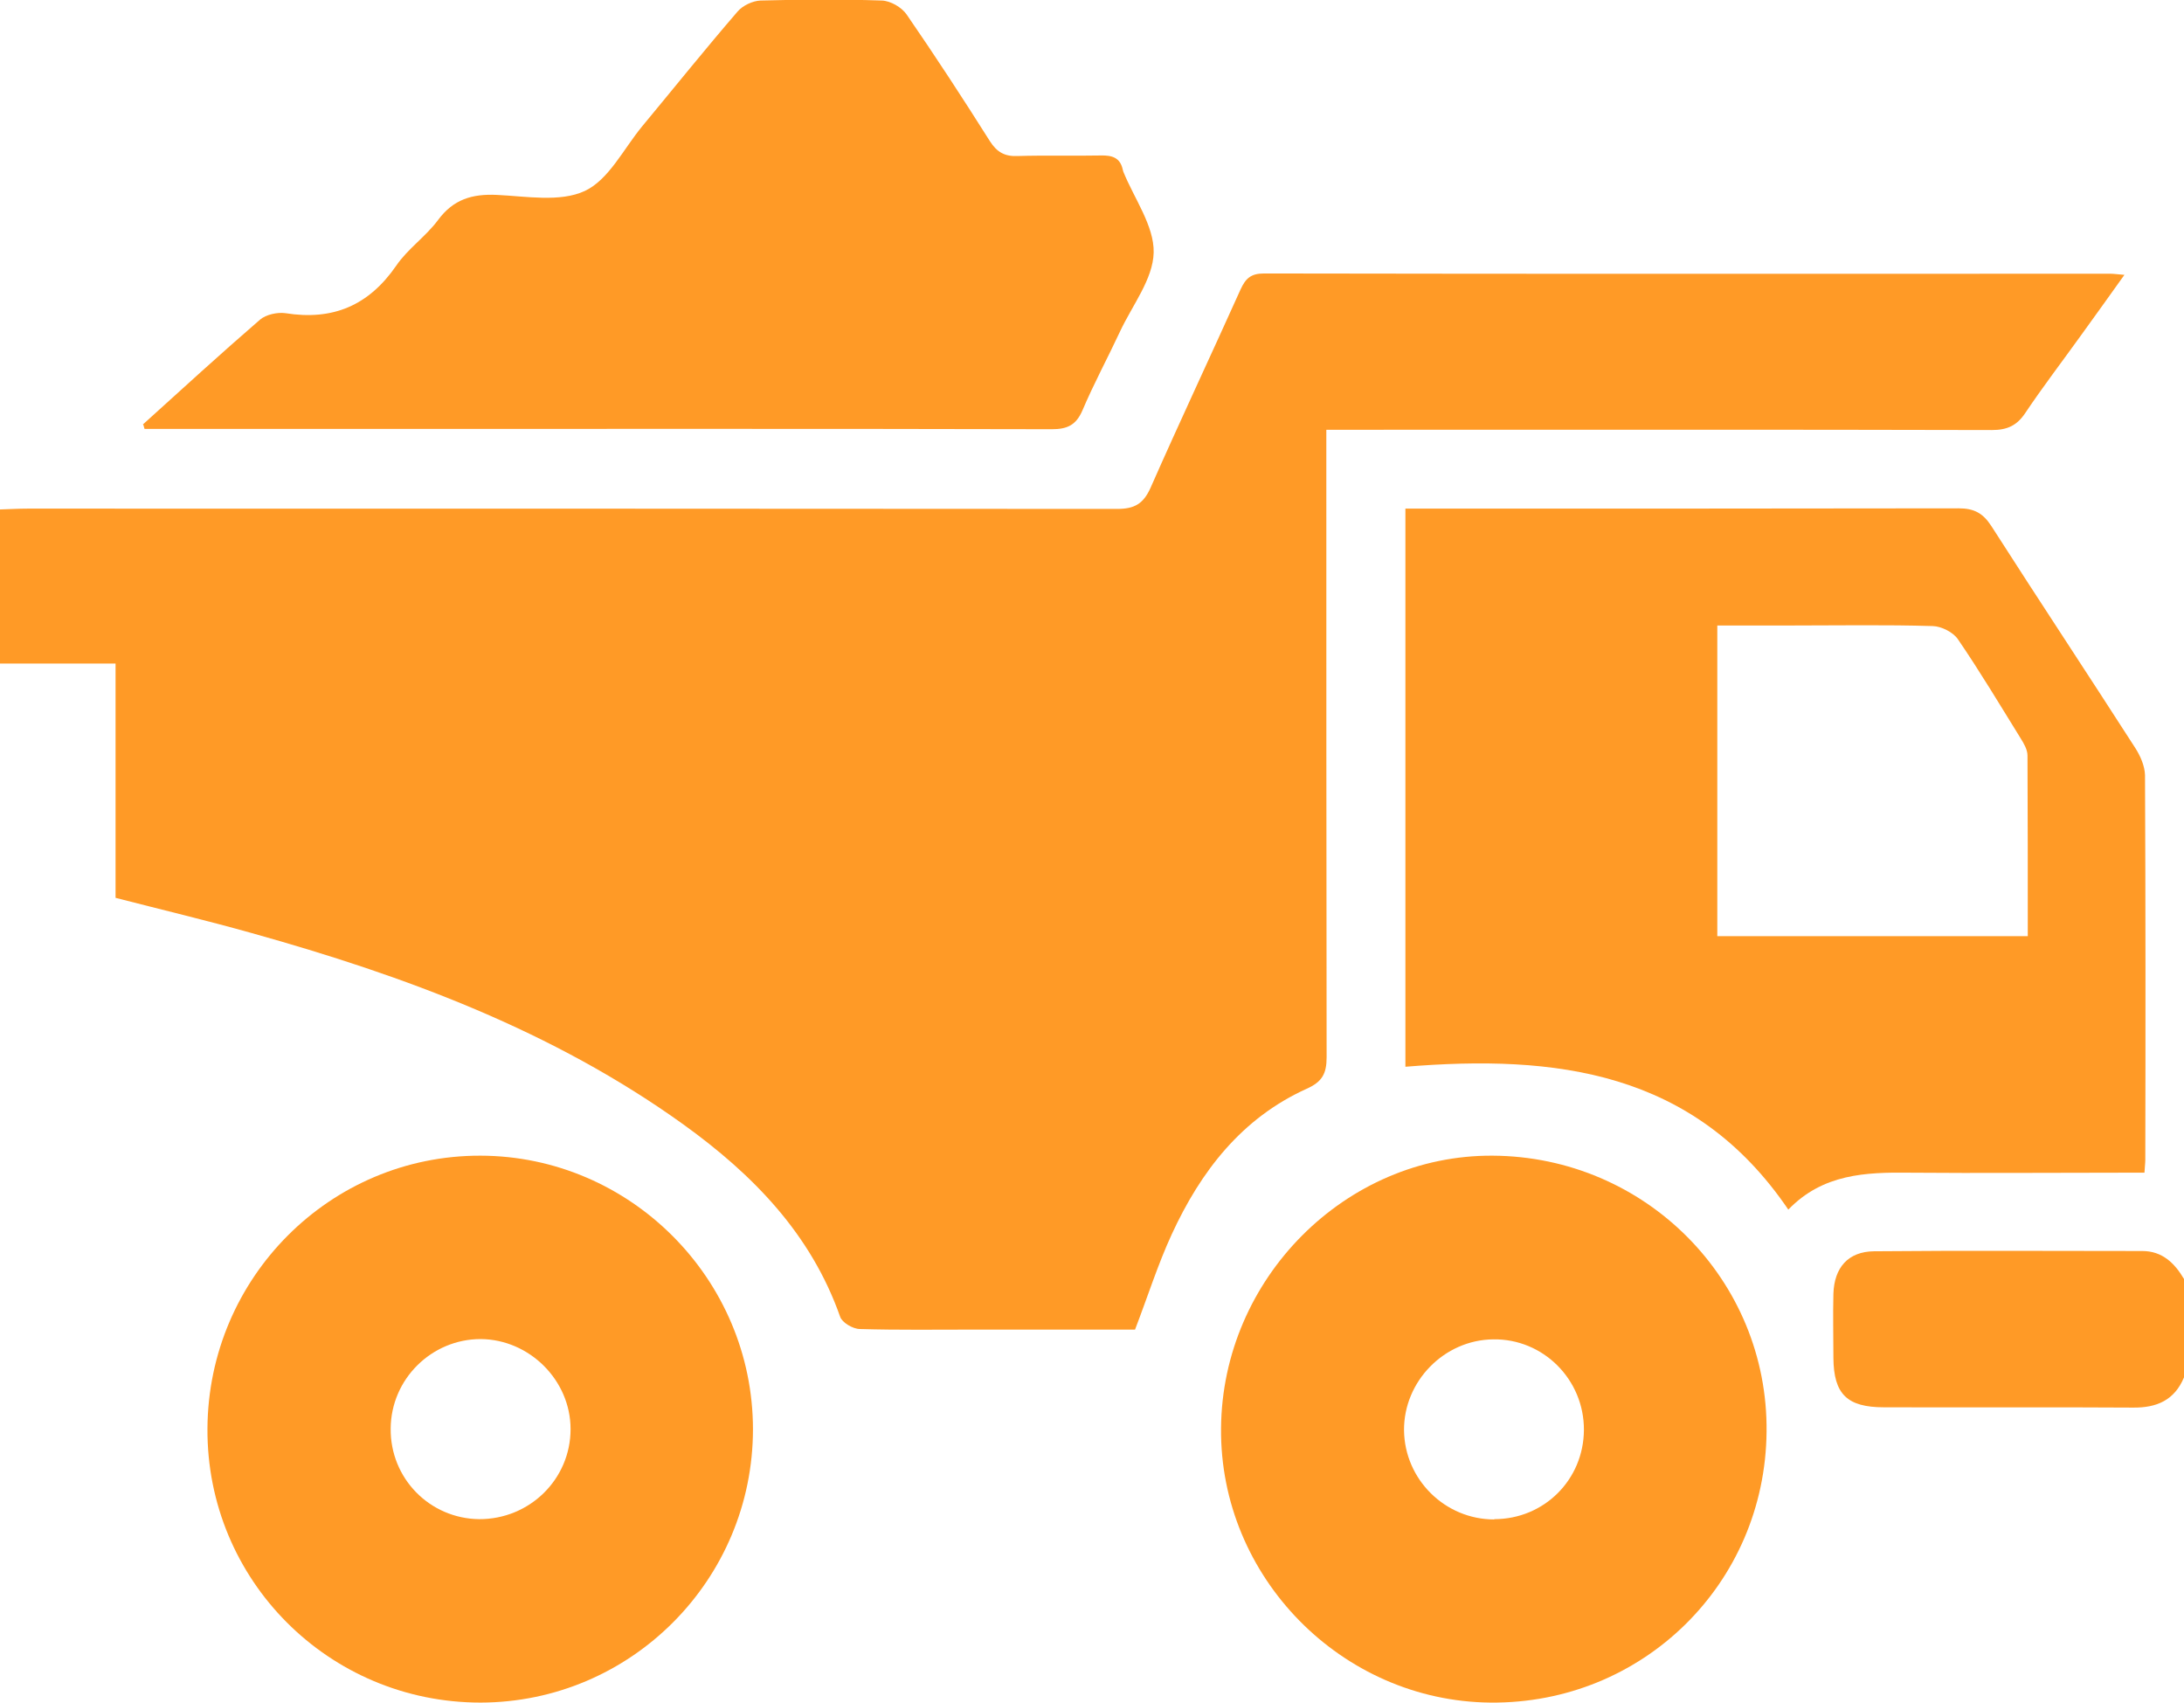 <svg width="68" height="53" viewBox="0 0 68 53" fill="none" xmlns="http://www.w3.org/2000/svg">
<g clip-path="url(#clip0_4785_397)">
<path d="M0 15.859C0.286 15.85 0.572 15.833 0.858 15.833C12.164 15.833 23.479 15.833 34.785 15.842C35.322 15.842 35.6 15.685 35.825 15.18C36.735 13.117 37.698 11.072 38.626 9.009C38.782 8.669 38.946 8.513 39.354 8.513C48.137 8.53 56.928 8.521 65.711 8.521C65.815 8.521 65.919 8.539 66.145 8.556C65.668 9.226 65.234 9.827 64.801 10.428C64.22 11.237 63.613 12.029 63.058 12.856C62.798 13.248 62.494 13.387 62.018 13.387C55.402 13.37 48.787 13.378 42.163 13.378H41.296V14.214C41.296 20.446 41.296 26.678 41.305 32.911C41.305 33.424 41.166 33.677 40.68 33.894C38.66 34.808 37.386 36.462 36.484 38.42C36.05 39.361 35.738 40.353 35.34 41.389C33.718 41.389 32.036 41.389 30.354 41.389C29.158 41.389 27.961 41.406 26.773 41.371C26.557 41.371 26.218 41.171 26.158 40.988C25.247 38.403 23.435 36.558 21.285 35.008C17.219 32.084 12.606 30.378 7.838 29.046C6.442 28.654 5.02 28.315 3.598 27.949V20.655H0C0 19.054 0 17.452 0 15.859Z" fill="#FF9A26"/>
<path d="M68 42.877C67.705 43.582 67.159 43.826 66.413 43.817C63.83 43.8 61.246 43.817 58.662 43.808C57.509 43.808 57.093 43.399 57.084 42.268C57.084 41.606 57.067 40.936 57.084 40.274C57.11 39.456 57.544 38.96 58.35 38.951C61.133 38.925 63.916 38.943 66.7 38.943C67.324 38.943 67.705 39.317 68 39.813V42.877Z" fill="#FF9A26"/>
<path d="M43.758 15.833H44.452C49.966 15.833 55.472 15.833 60.986 15.824C61.463 15.824 61.74 15.972 62 16.373C63.483 18.688 65 20.977 66.483 23.284C66.639 23.527 66.778 23.841 66.786 24.128C66.804 28.123 66.804 32.11 66.795 36.105C66.795 36.21 66.778 36.314 66.769 36.505H66.032C63.838 36.505 61.654 36.523 59.46 36.505C58.09 36.488 56.755 36.54 55.68 37.654C52.741 33.328 48.423 32.824 43.758 33.207V15.842V15.833ZM53.469 19.463V29.142H63.136C63.136 27.235 63.136 25.373 63.127 23.519C63.127 23.336 63.015 23.145 62.911 22.979C62.269 21.943 61.645 20.899 60.96 19.898C60.812 19.68 60.448 19.497 60.18 19.489C58.723 19.445 57.258 19.471 55.801 19.471C55.038 19.471 54.267 19.471 53.469 19.471V19.463Z" fill="#FF9A26"/>
<path d="M4.439 13.222C5.653 12.125 6.858 11.02 8.098 9.949C8.28 9.792 8.635 9.714 8.887 9.749C10.361 9.984 11.479 9.514 12.338 8.269C12.693 7.747 13.257 7.364 13.638 6.85C14.115 6.206 14.696 6.032 15.467 6.067C16.386 6.11 17.436 6.302 18.207 5.945C18.953 5.597 19.412 4.639 19.993 3.934C20.982 2.742 21.953 1.532 22.967 0.357C23.123 0.174 23.435 0.026 23.678 0.017C24.935 -0.017 26.201 -0.026 27.458 0.017C27.727 0.026 28.074 0.226 28.23 0.453C29.123 1.75 29.981 3.064 30.822 4.396C31.039 4.735 31.282 4.874 31.681 4.857C32.539 4.831 33.406 4.857 34.273 4.84C34.628 4.831 34.88 4.909 34.958 5.283C34.958 5.301 34.975 5.327 34.975 5.344C35.313 6.18 35.938 7.033 35.92 7.86C35.903 8.687 35.253 9.505 34.871 10.323C34.49 11.141 34.056 11.942 33.701 12.778C33.501 13.239 33.224 13.361 32.747 13.361C25.62 13.344 18.493 13.352 11.375 13.352C9.32 13.352 7.257 13.352 5.202 13.352C4.968 13.352 4.734 13.352 4.5 13.352C4.482 13.3 4.474 13.248 4.456 13.196L4.439 13.222Z" fill="#FF9A26"/>
<path d="M23.444 44.487C23.444 49.179 19.646 52.991 14.964 53C10.239 53 6.433 49.188 6.459 44.47C6.485 39.77 10.283 35.966 14.956 35.975C19.62 35.983 23.444 39.813 23.444 44.496V44.487ZM14.912 47.29C16.491 47.299 17.765 46.045 17.765 44.487C17.765 42.964 16.482 41.693 14.964 41.684C13.439 41.684 12.173 42.929 12.164 44.47C12.147 46.019 13.378 47.273 14.921 47.29H14.912Z" fill="#FF9A26"/>
<path d="M55.003 44.566C54.96 49.301 51.145 53.044 46.403 53C41.773 52.956 37.975 49.092 38.018 44.461C38.053 39.804 41.894 35.948 46.472 35.975C51.232 36.001 55.055 39.848 55.003 44.574V44.566ZM46.524 47.29C48.076 47.29 49.307 46.063 49.316 44.513C49.324 42.947 48.05 41.667 46.489 41.693C44.963 41.711 43.706 42.999 43.715 44.522C43.732 46.054 44.989 47.299 46.524 47.299V47.29Z" fill="#FF9A26"/>
</g>
<defs>
<clipPath id="clip0_4785_397">
<rect width="68" height="53" fill="white"/>
</clipPath>
</defs>
</svg>
